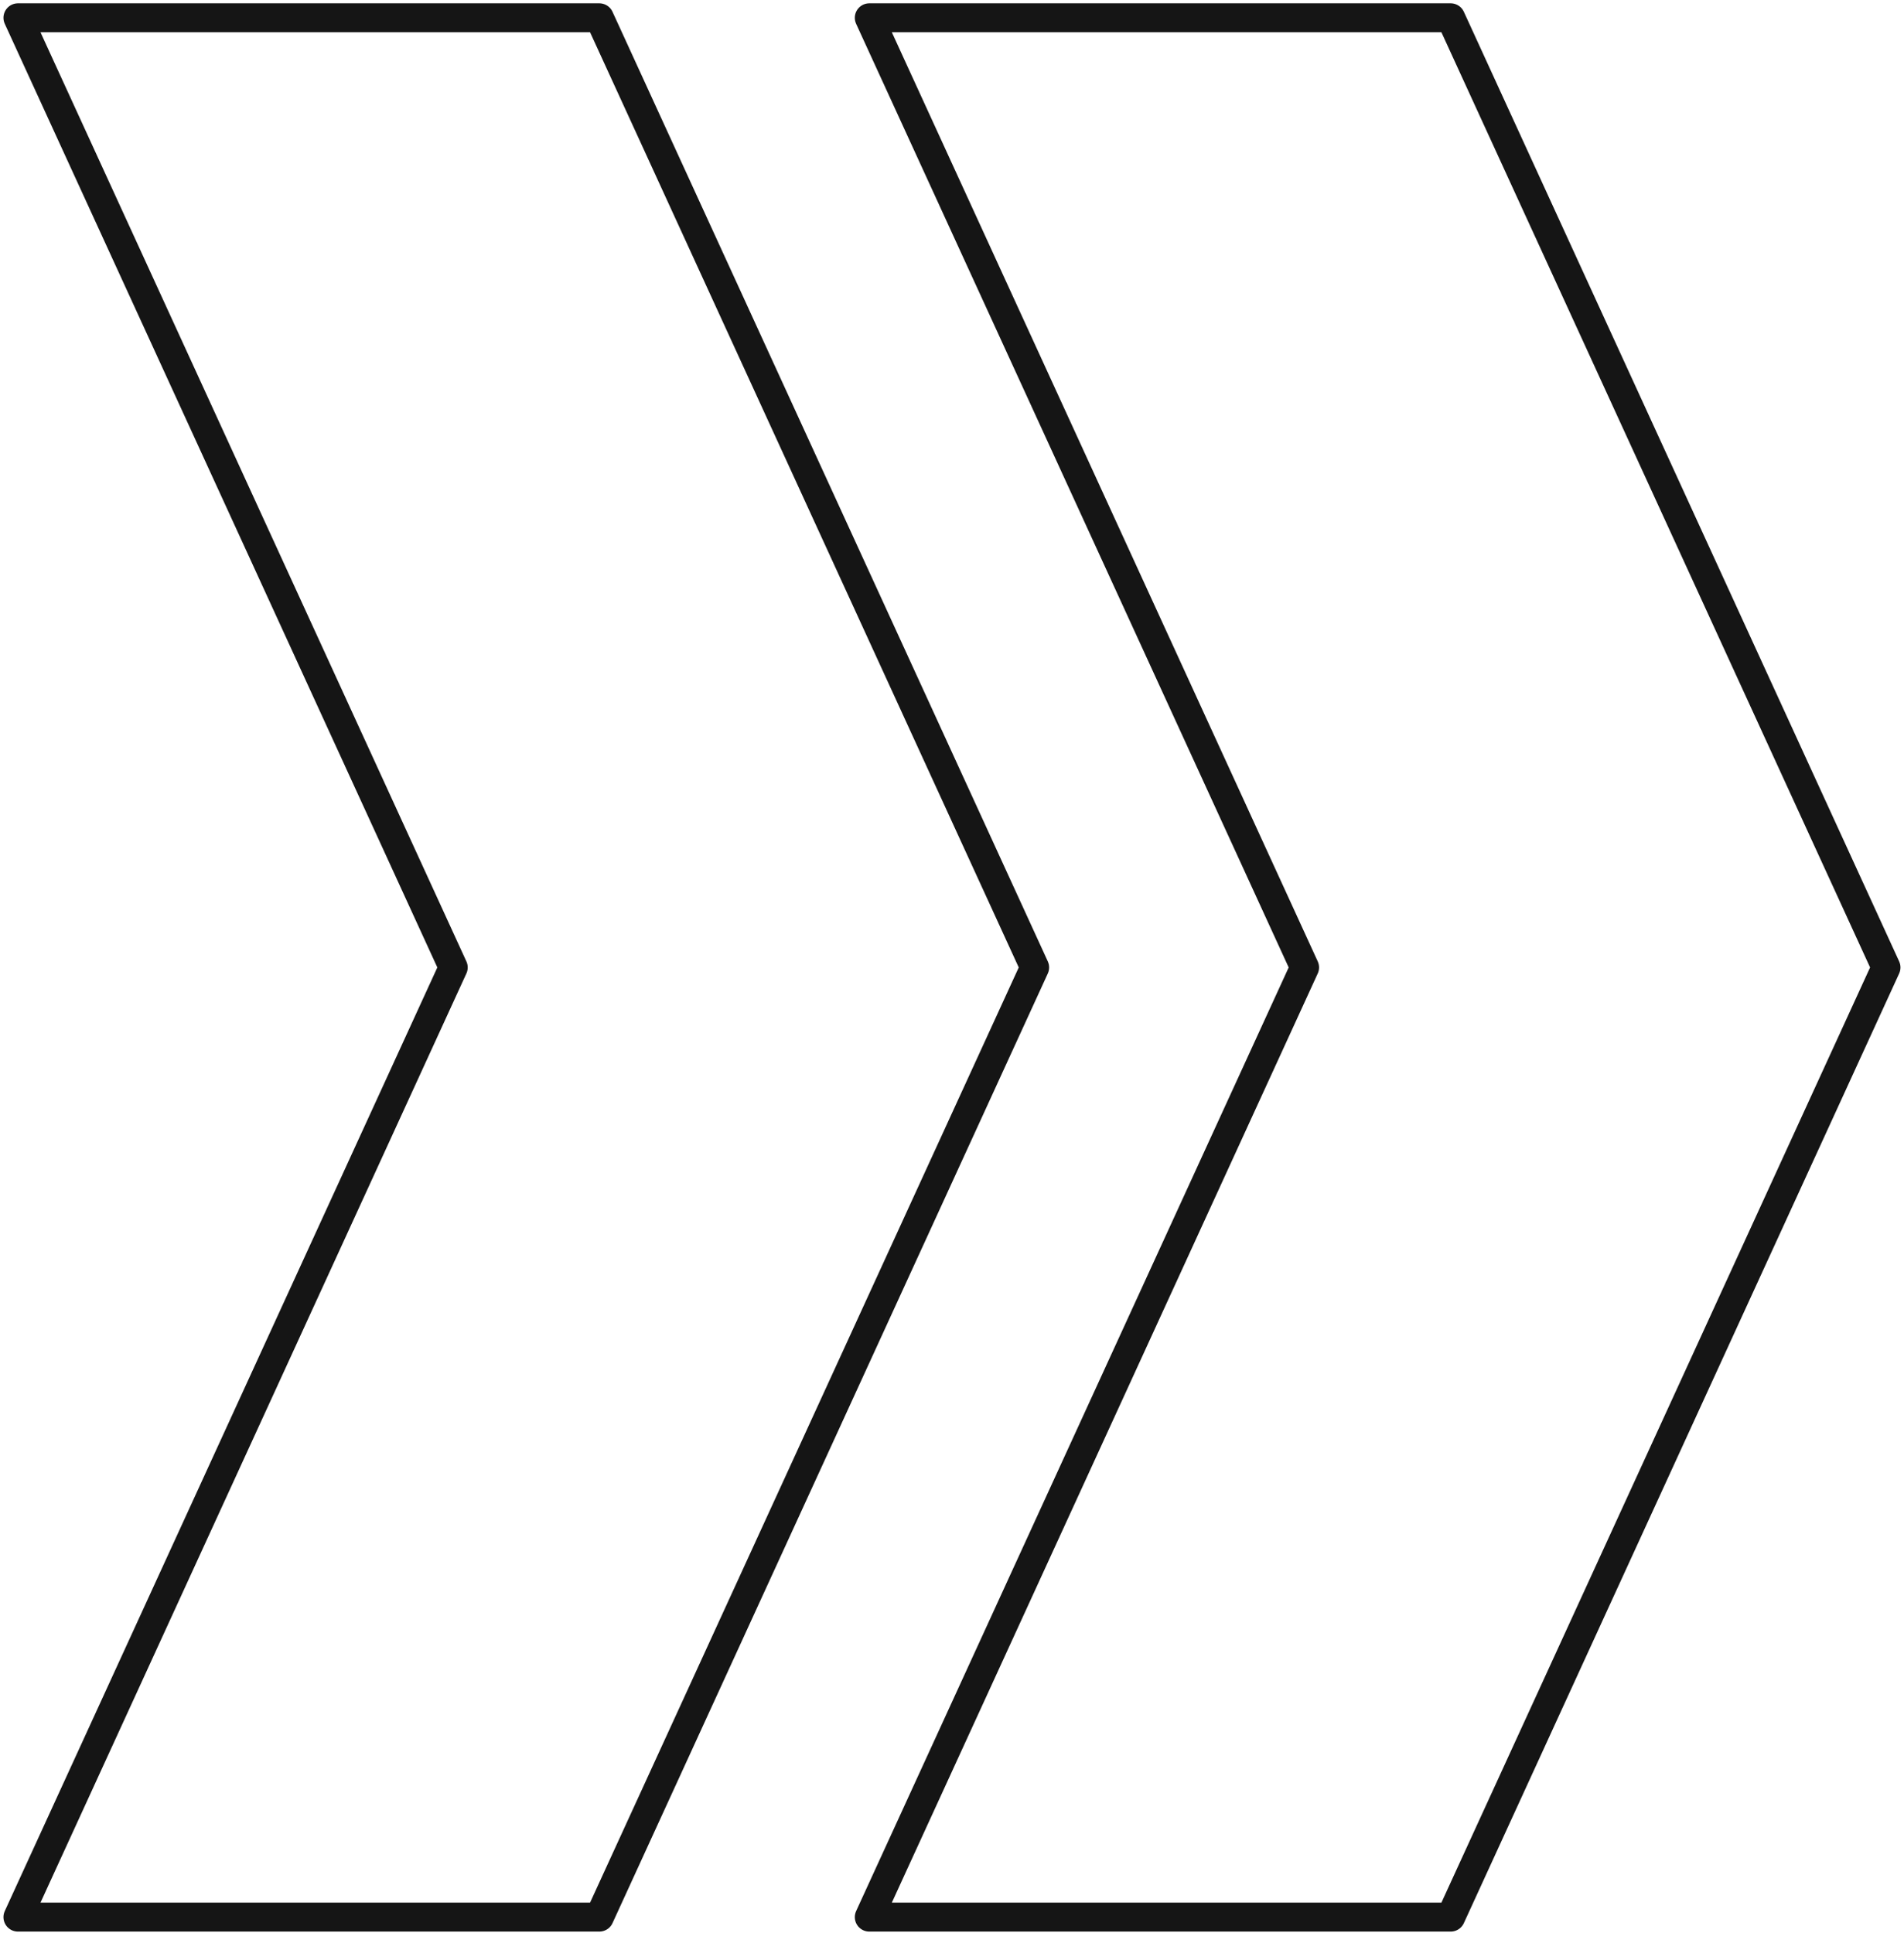 <svg width="329" height="334" viewBox="0 0 329 334" fill="none" xmlns="http://www.w3.org/2000/svg">
<path d="M3.098 3.073H103.562L178.783 167.165L103.562 331.257H3.098L78.318 167.165L3.098 3.073Z" stroke="#151515" stroke-width="5" stroke-linejoin="round"/>
<path d="M150.206 3.073H250.67L325.891 167.165L250.67 331.257H150.206L225.426 167.165L150.206 3.073Z" stroke="#151515" stroke-width="5" stroke-linejoin="round"/>
</svg>
